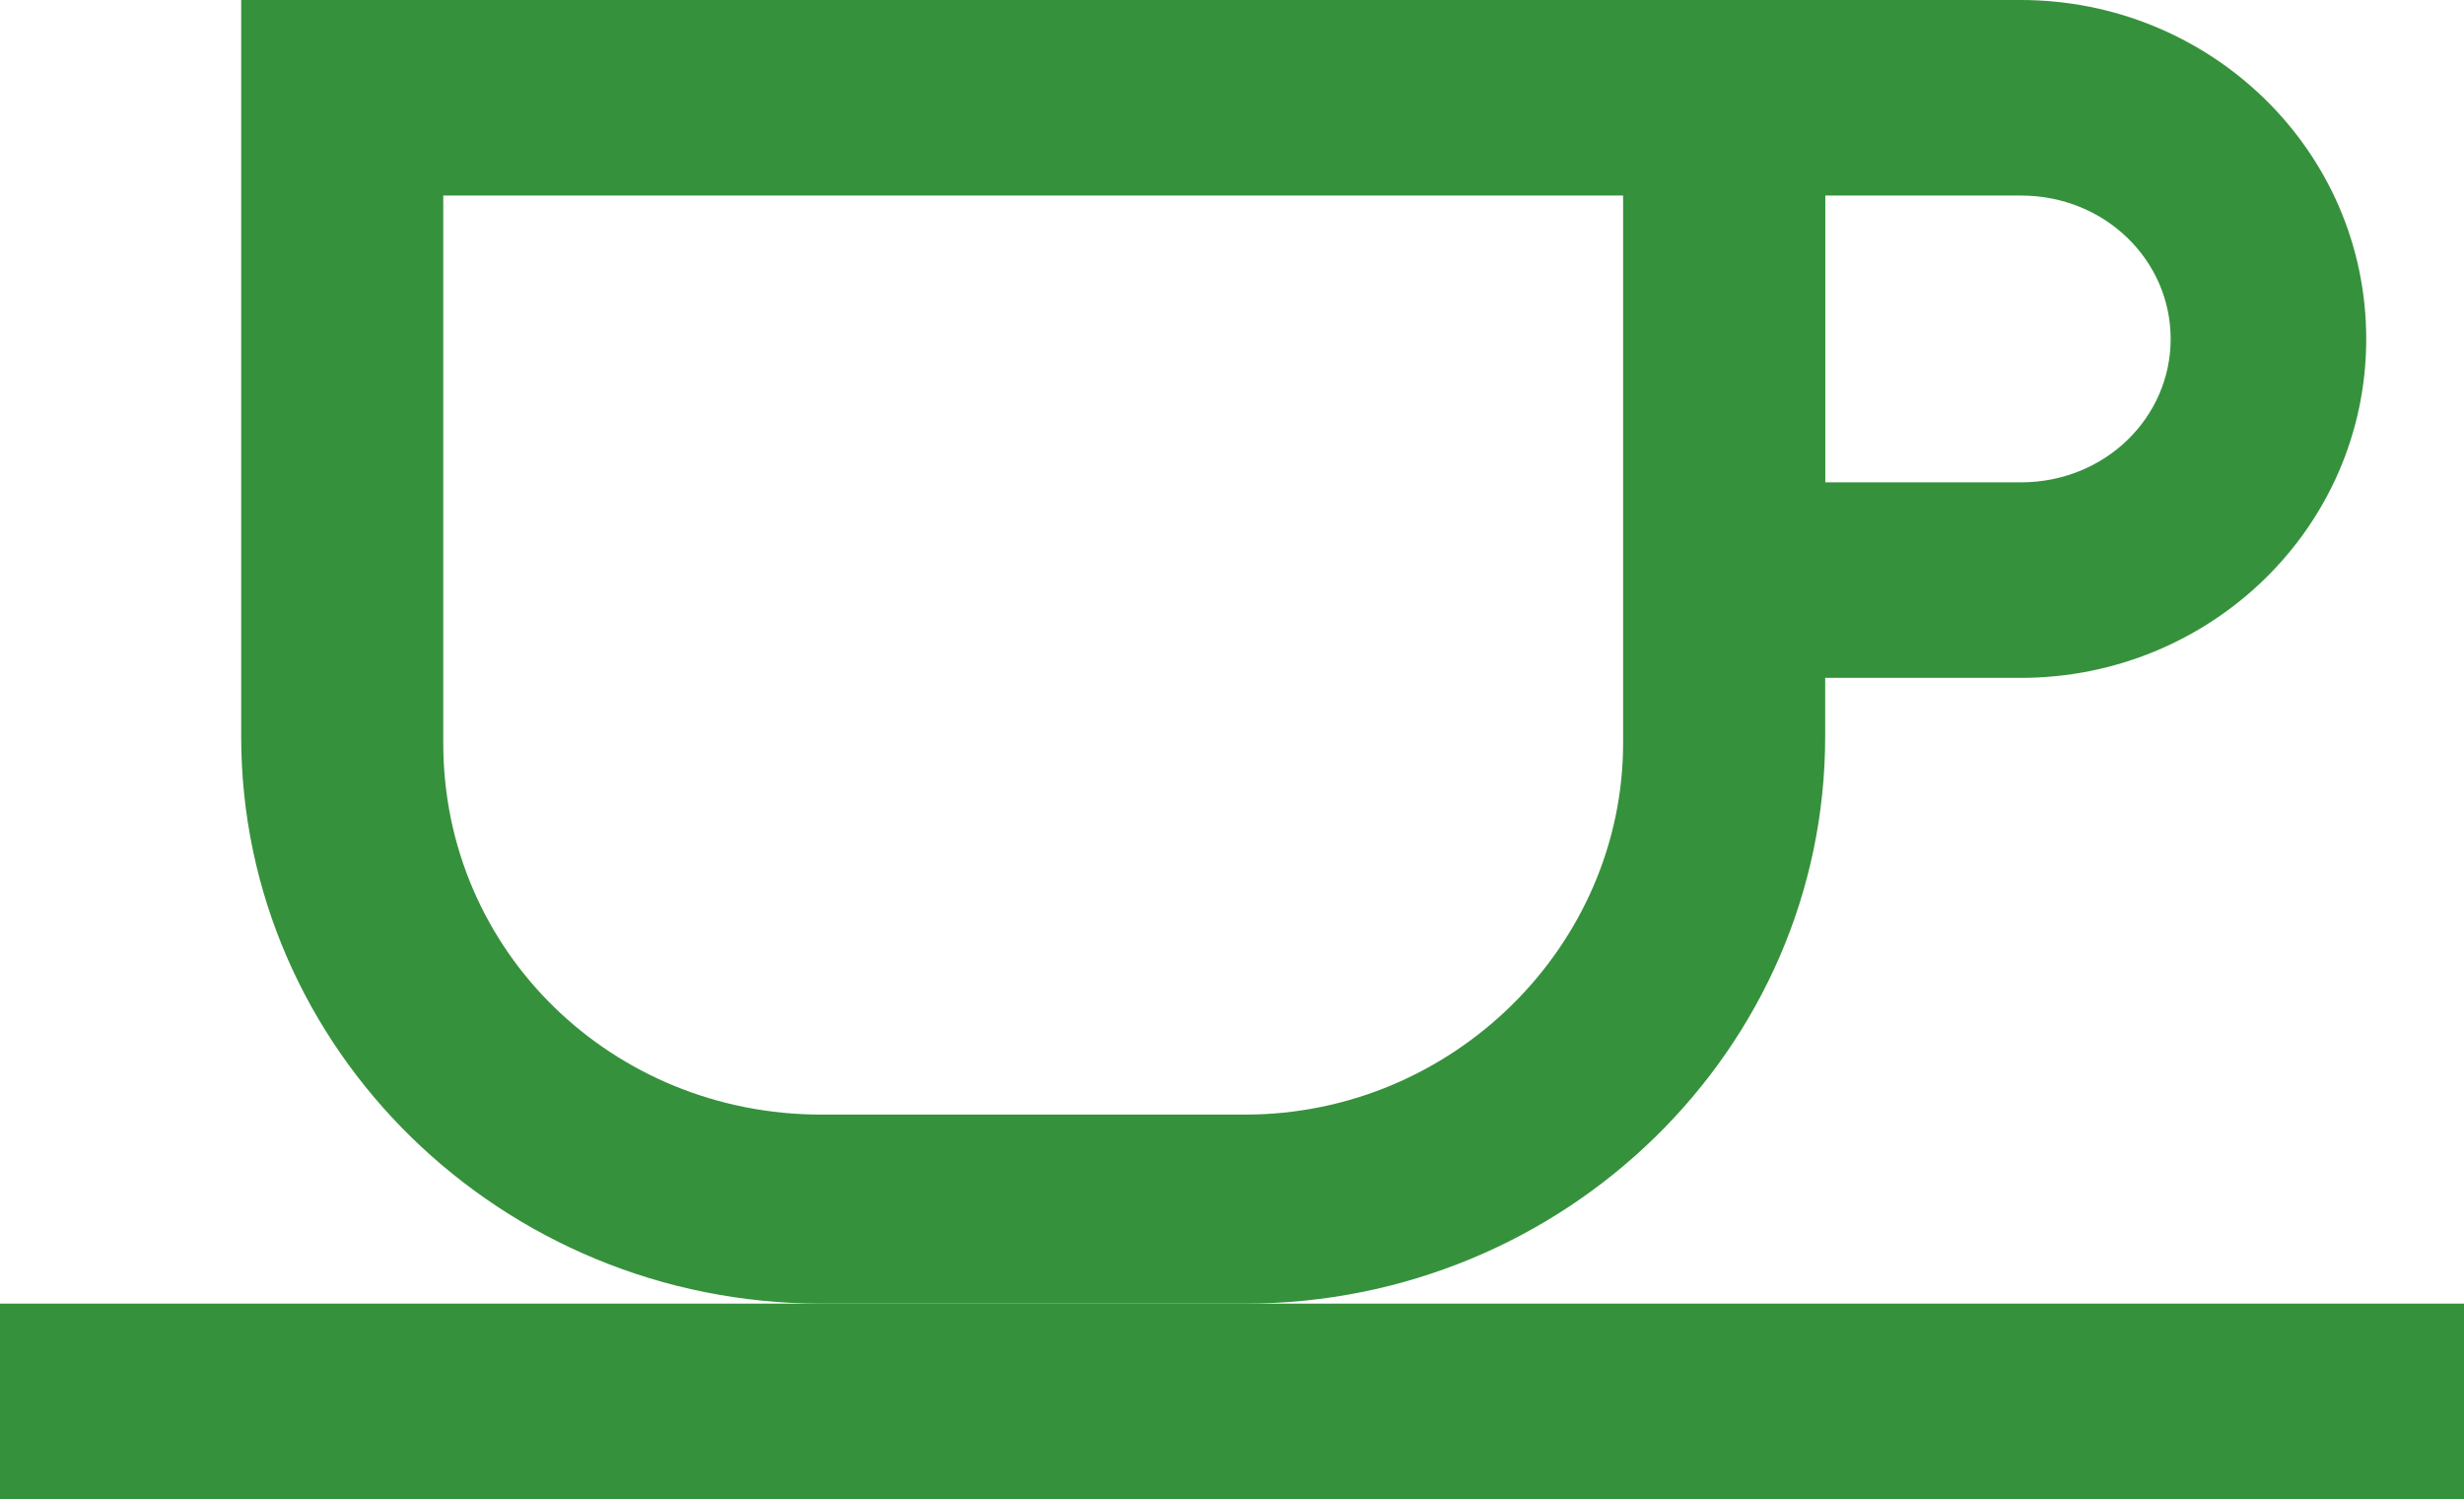 <?xml version="1.0" encoding="utf-8"?>
<!-- Generator: Adobe Illustrator 21.0.0, SVG Export Plug-In . SVG Version: 6.00 Build 0)  -->
<svg version="1.1" id="Layer_1" xmlns="http://www.w3.org/2000/svg" xmlns:xlink="http://www.w3.org/1999/xlink" x="0px" y="0px"
	 viewBox="0 0 37.8 23" style="enable-background:new 0 0 37.8 23;" xml:space="preserve">
<style type="text/css">
	.st0{fill:#36913c;}
</style>
<g>
	<path class="st0" d="M6.8,3v8.4c0,3.2,2.6,5.7,5.8,5.7h6.5c3.2,0,5.8-2.6,5.8-5.7V3H6.8z M19.1,20h-6.5c-4.9,0-8.9-3.9-8.9-8.7V0
		H28v11.3C28,16.1,24,20,19.1,20"/>
	<path class="st0" d="M28,7.4h3c1.3,0,2.3-1,2.3-2.2C33.3,4,32.3,3,31,3h-3V7.4z M31,10.4H25V0H31c2.9,0,5.3,2.3,5.3,5.2
		C36.3,8.1,33.9,10.4,31,10.4"/>
	<rect y="20" class="st0" width="37.8" height="3"/>
</g>
</svg>
